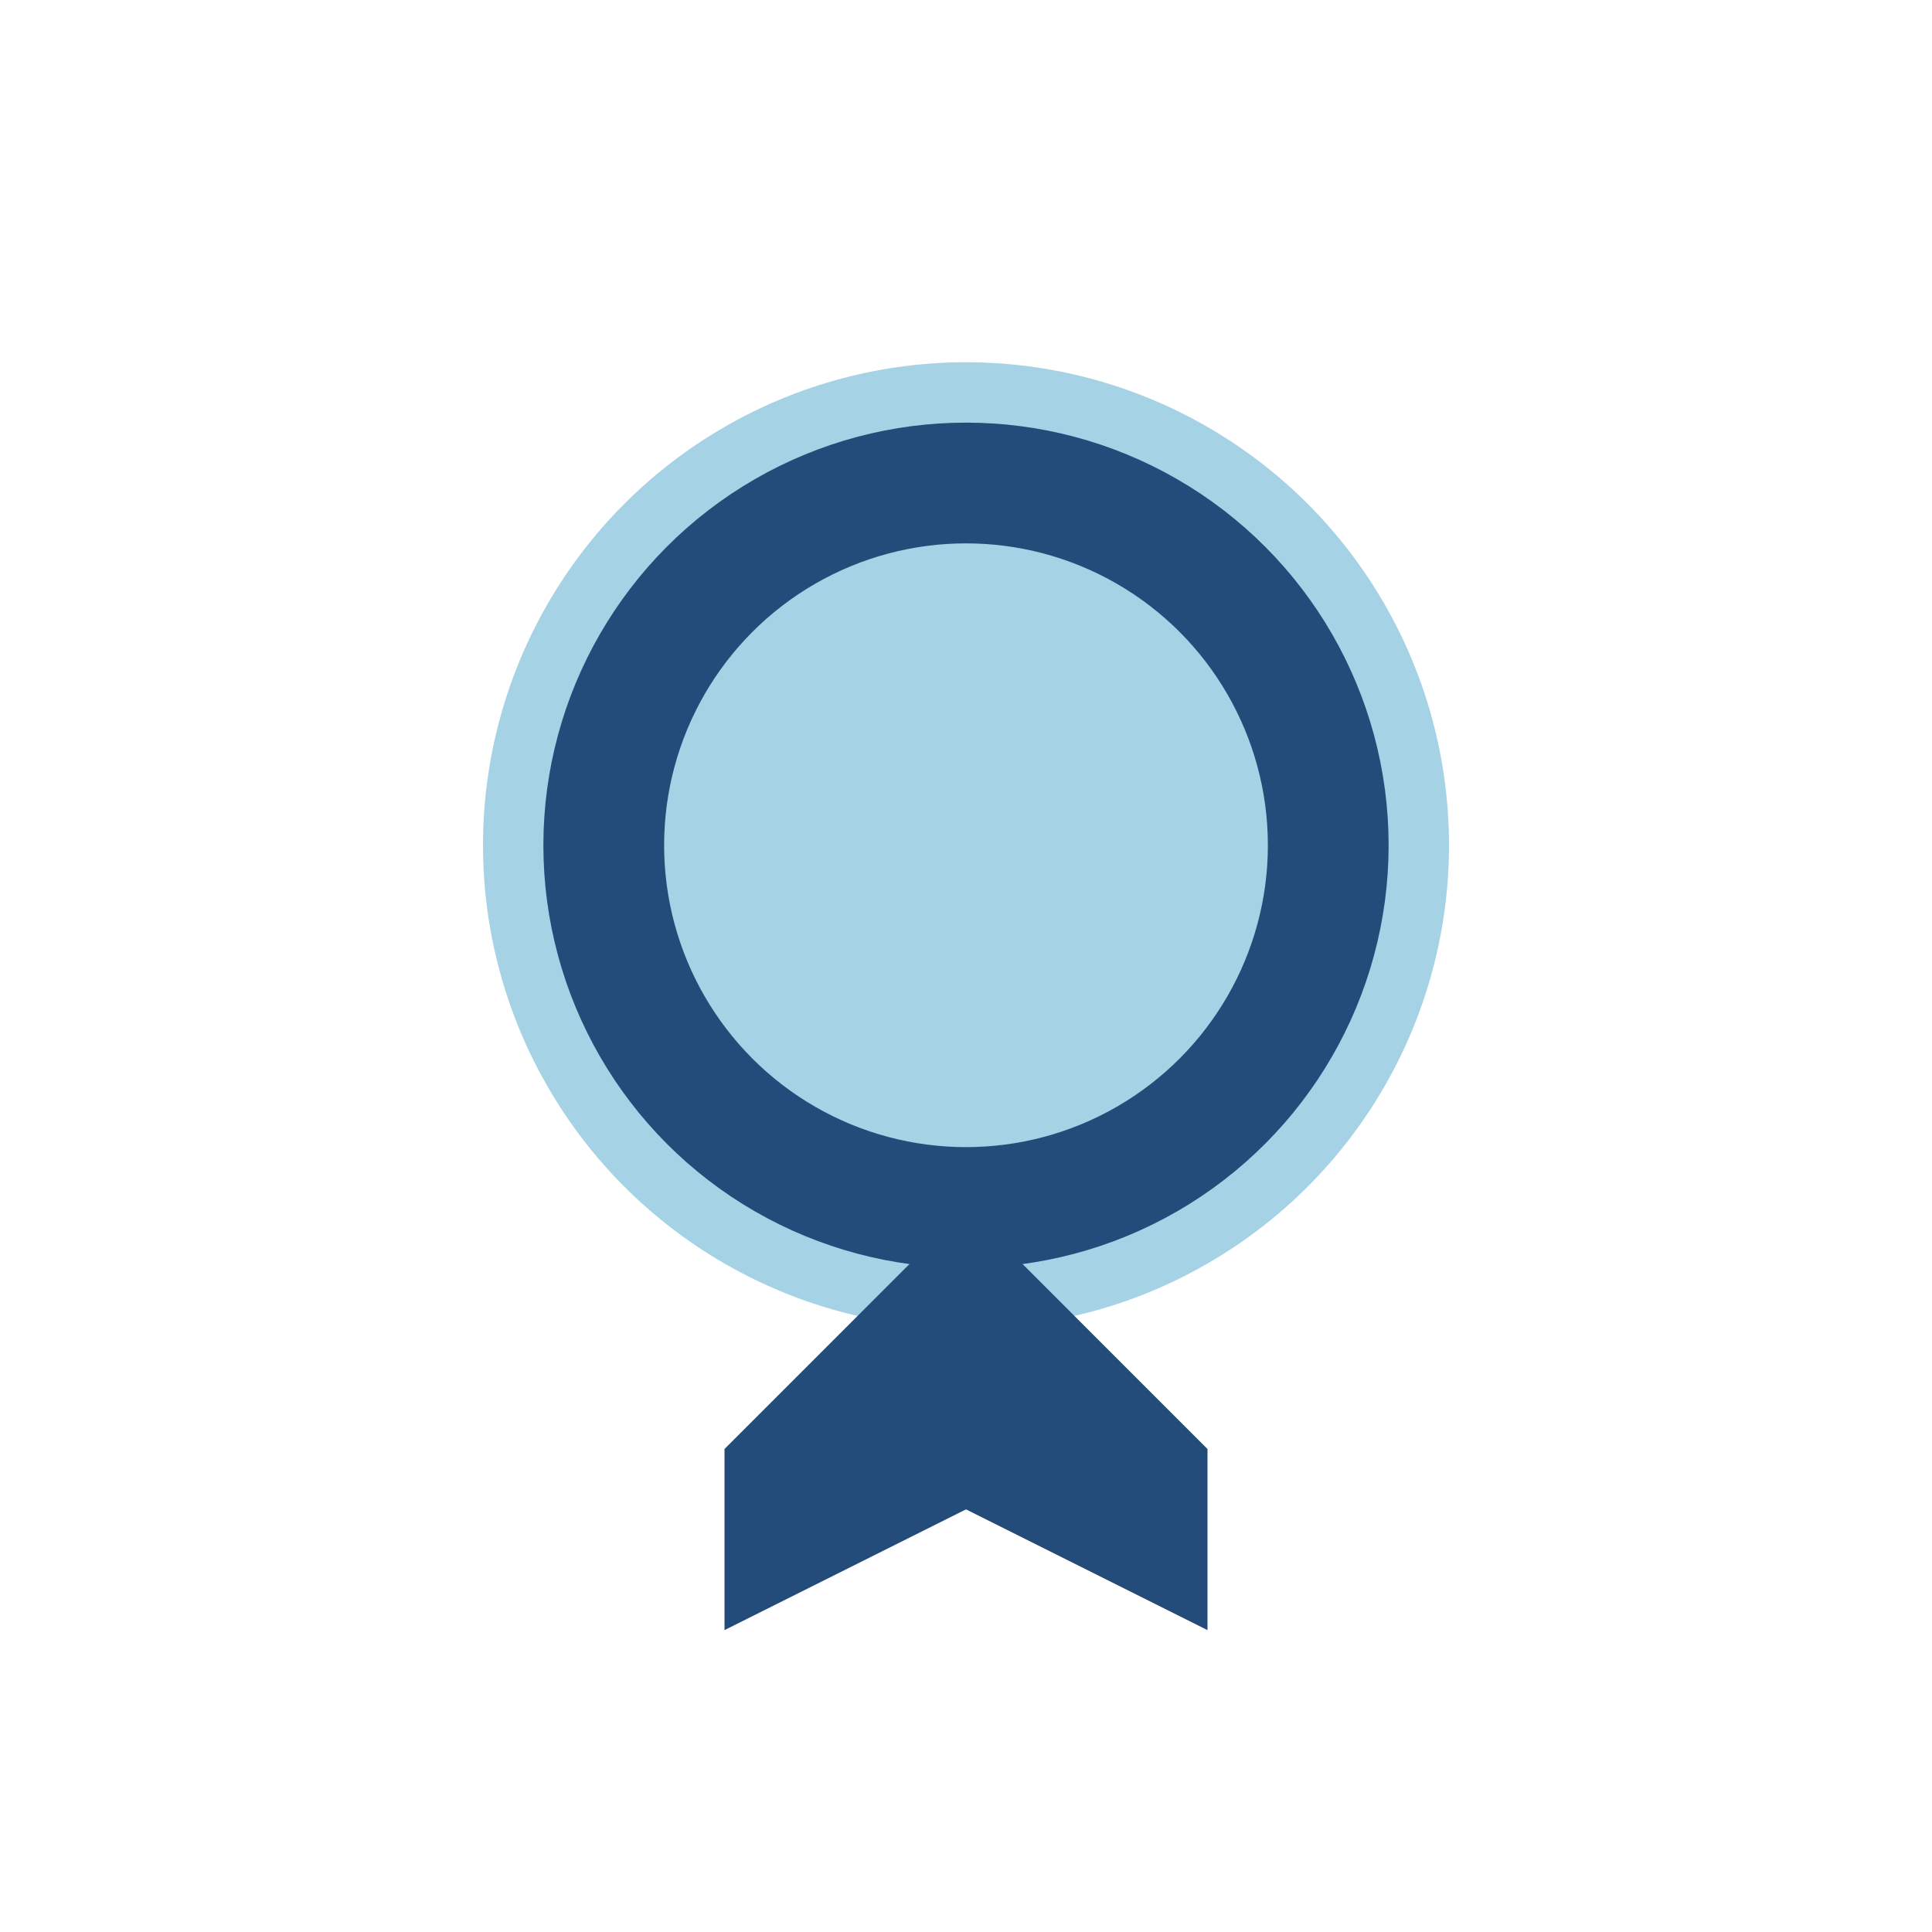 <?xml version="1.0" encoding="UTF-8"?>
<svg xmlns="http://www.w3.org/2000/svg" width="32" height="32" viewBox="0 0 32 32"><circle cx="16" cy="14" r="8" fill="#A6D2E6"/><circle cx="16" cy="14" r="6" fill="none" stroke="#244C7B" stroke-width="2"/><path d="M12 24l4-4 4 4v3l-4-2-4 2z" fill="#244C7B"/></svg>